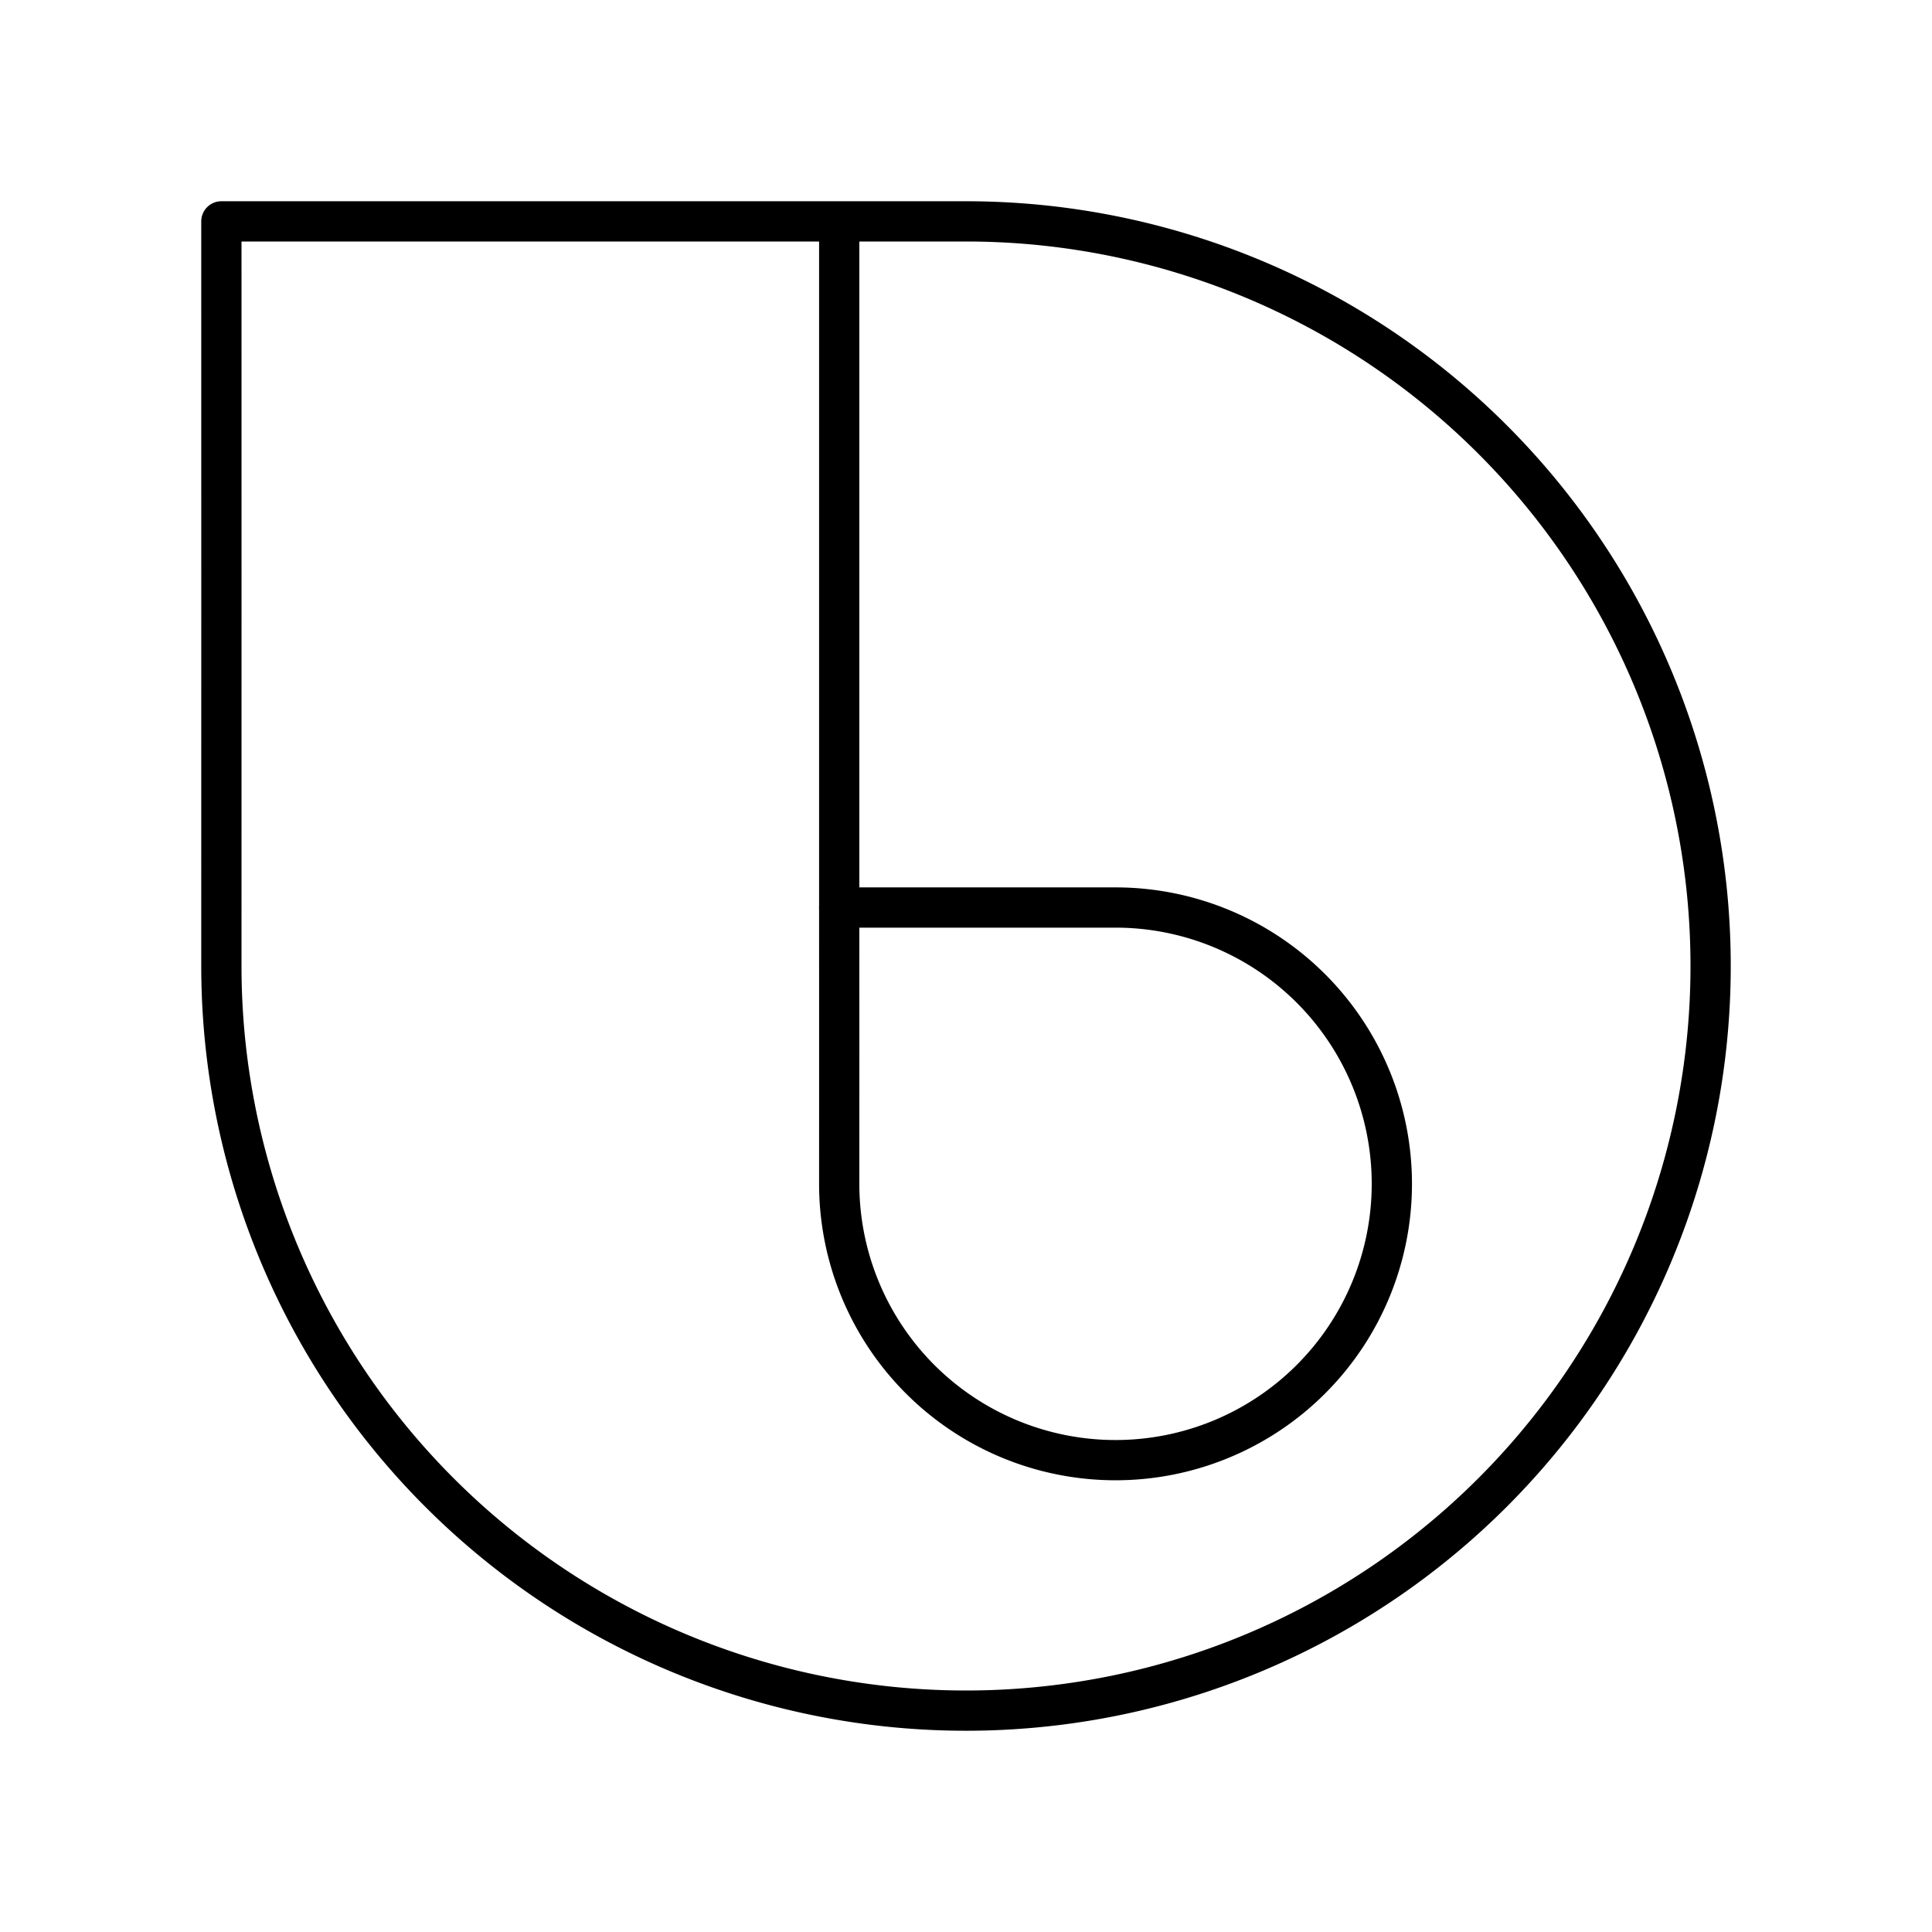 <?xml version="1.0" encoding="utf-8"?><!-- Uploaded to: SVG Repo, www.svgrepo.com, Generator: SVG Repo Mixer Tools -->
<svg width="800px" height="800px" viewBox="0 0 48 48" xmlns="http://www.w3.org/2000/svg"><defs><style>.a{fill:none;stroke:#000000;stroke-linecap:round;stroke-linejoin:round;}</style></defs><path class="a" d="M24,5.5A18.5,18.5,0,1,1,5.5,24c.001-9.122.001-9.376,0-18.5Z"/><path class="a" d="M27.715,22.547A6.865,6.865,0,1,1,20.85,29.412c.001-3.385.001-3.479,0-6.865Z"/><path class="a" d="M20.85,22.547V5.571"/></svg>